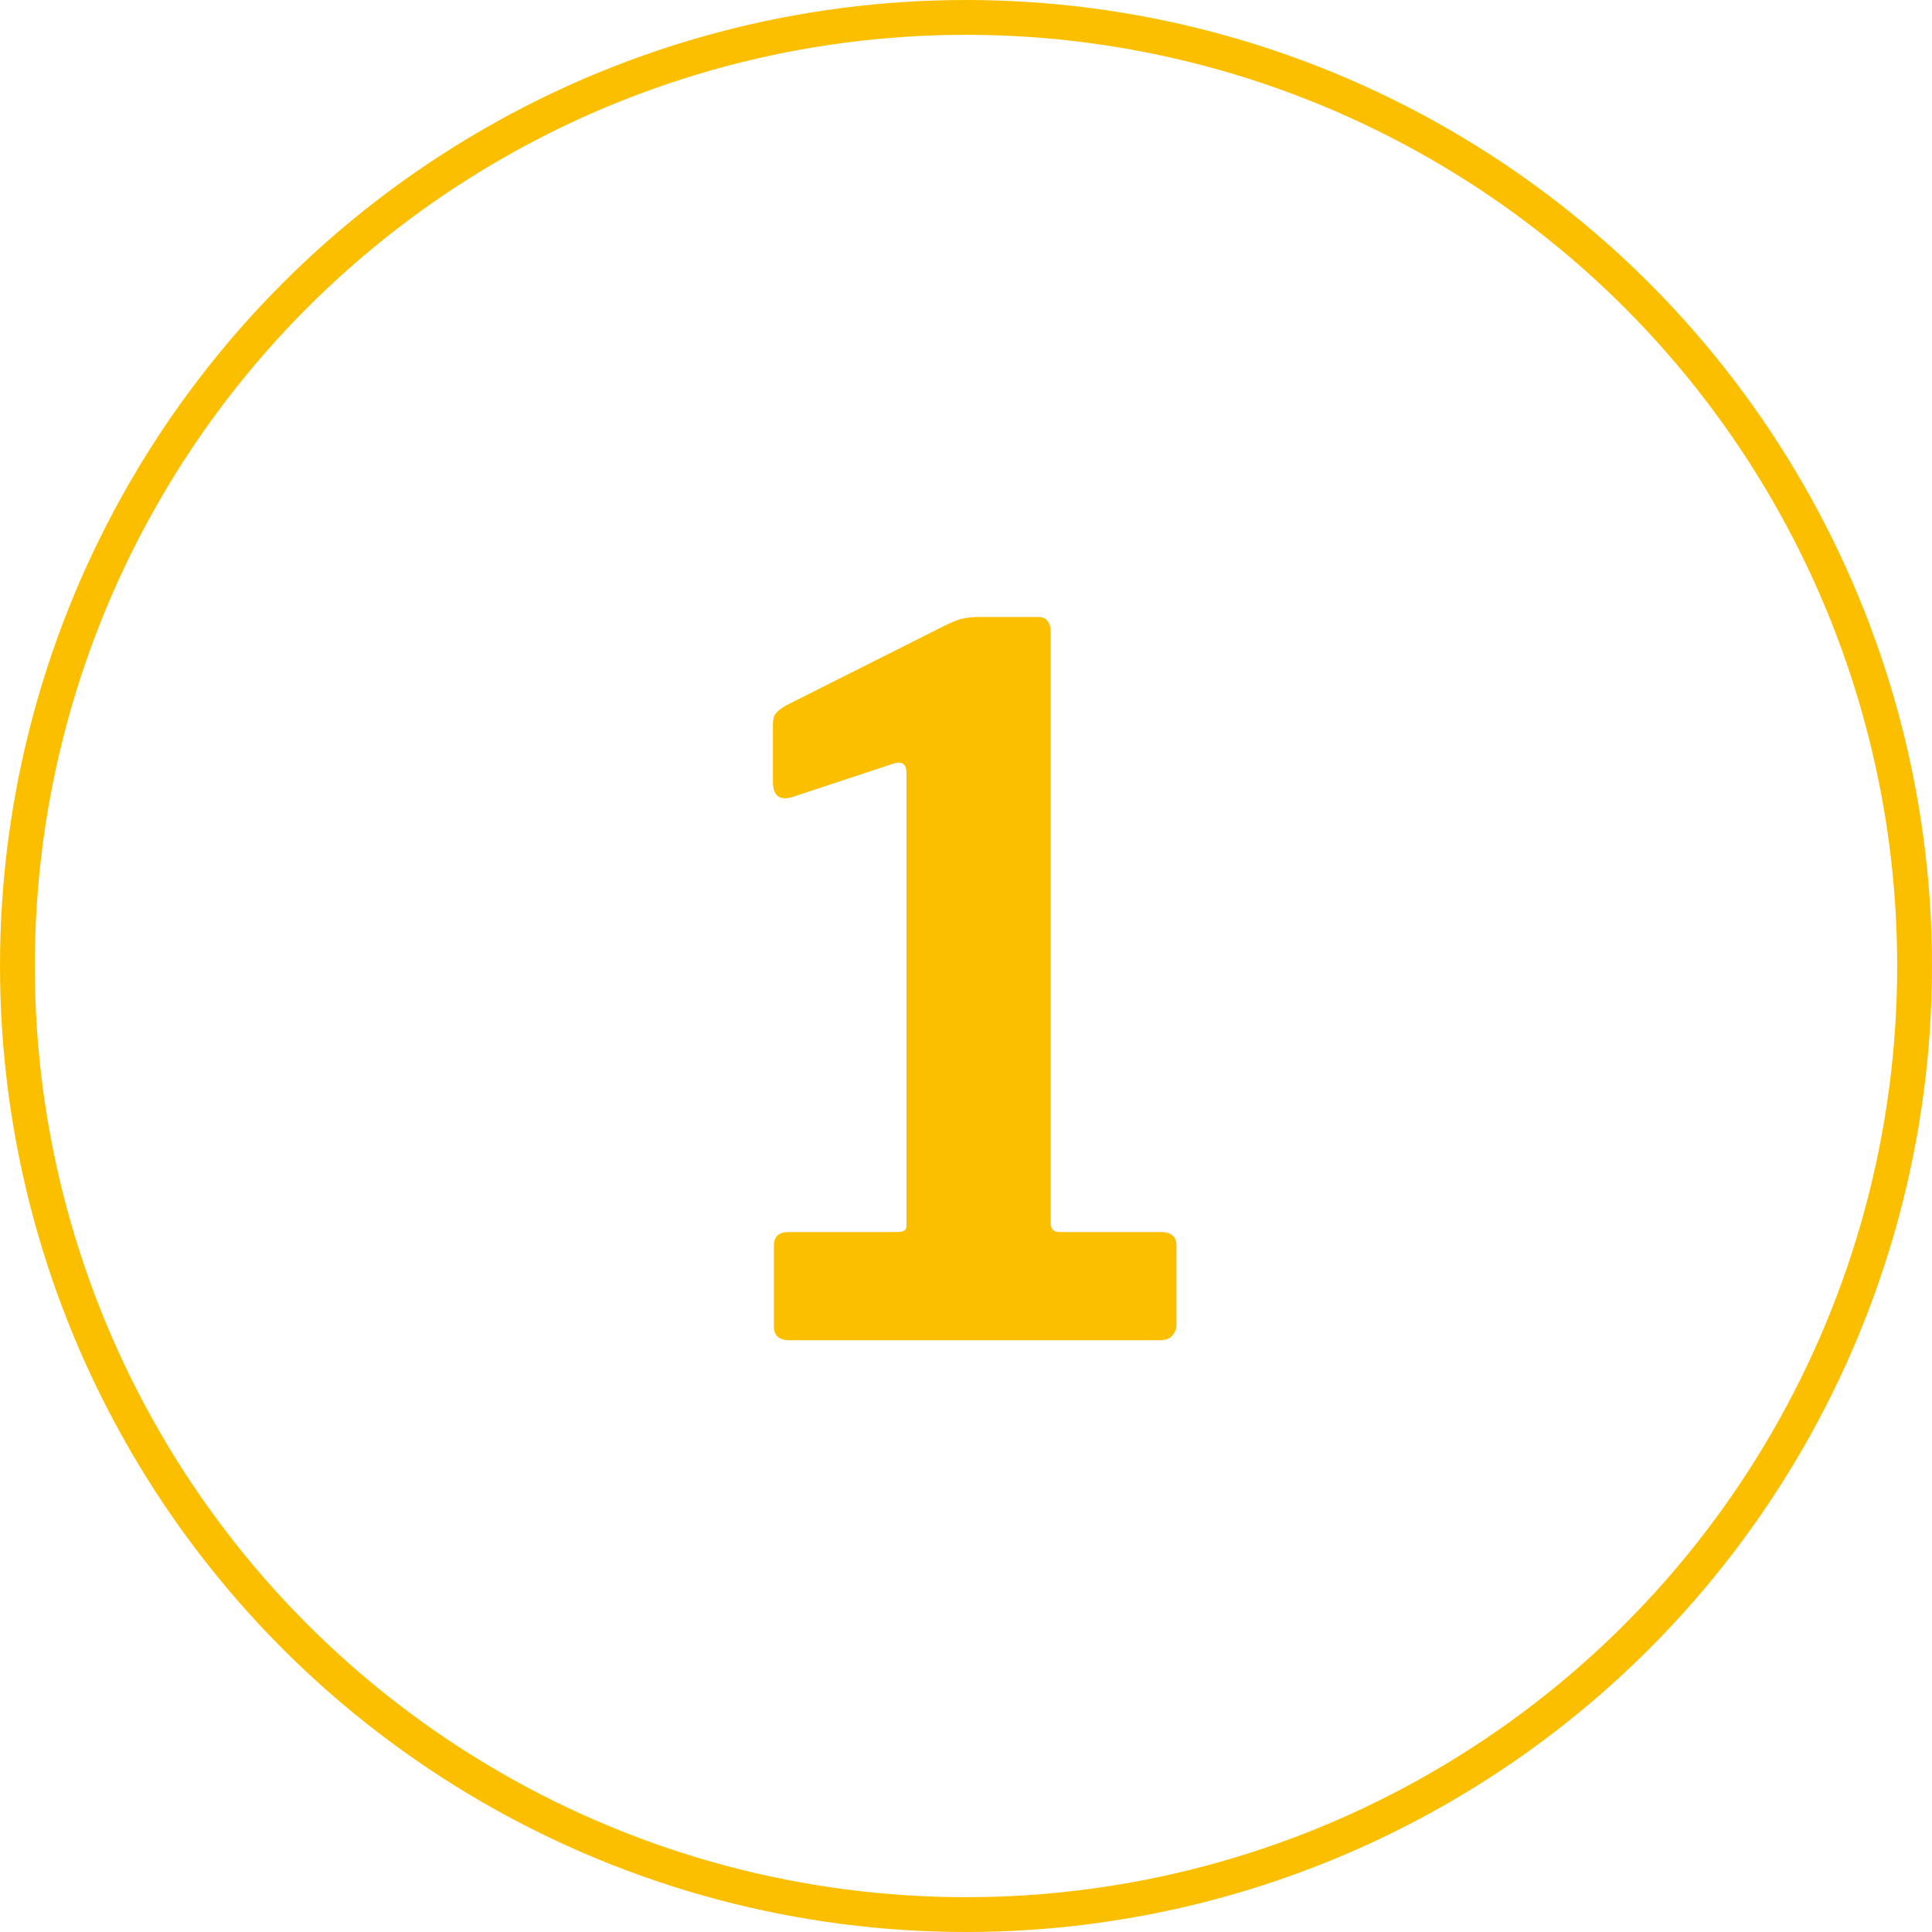 <svg xmlns="http://www.w3.org/2000/svg" width="111" height="111" viewBox="0 0 111 111" fill="none"><circle cx="55.5" cy="55.5" r="54.5" stroke="#FCBF00" stroke-width="2"></circle><path d="M66.696 70.784C67.293 70.784 67.592 71.045 67.592 71.568V76.16C67.592 76.347 67.517 76.533 67.368 76.72C67.219 76.907 66.976 77 66.64 77H45.36C44.763 77 44.464 76.739 44.464 76.216V71.568C44.464 71.045 44.744 70.784 45.304 70.784H51.576C51.912 70.784 52.08 70.672 52.08 70.448V44.408C52.08 43.923 51.856 43.736 51.408 43.848L45.472 45.808C44.763 45.995 44.408 45.696 44.408 44.912V41.664C44.408 41.328 44.464 41.104 44.576 40.992C44.688 40.843 44.875 40.693 45.136 40.544L54.152 36.008C54.6 35.784 54.955 35.635 55.216 35.56C55.515 35.485 55.869 35.448 56.28 35.448H59.64C60.125 35.448 60.368 35.747 60.368 36.344V70.28C60.368 70.616 60.536 70.784 60.872 70.784H66.696Z" fill="#FCBF00"></path></svg>